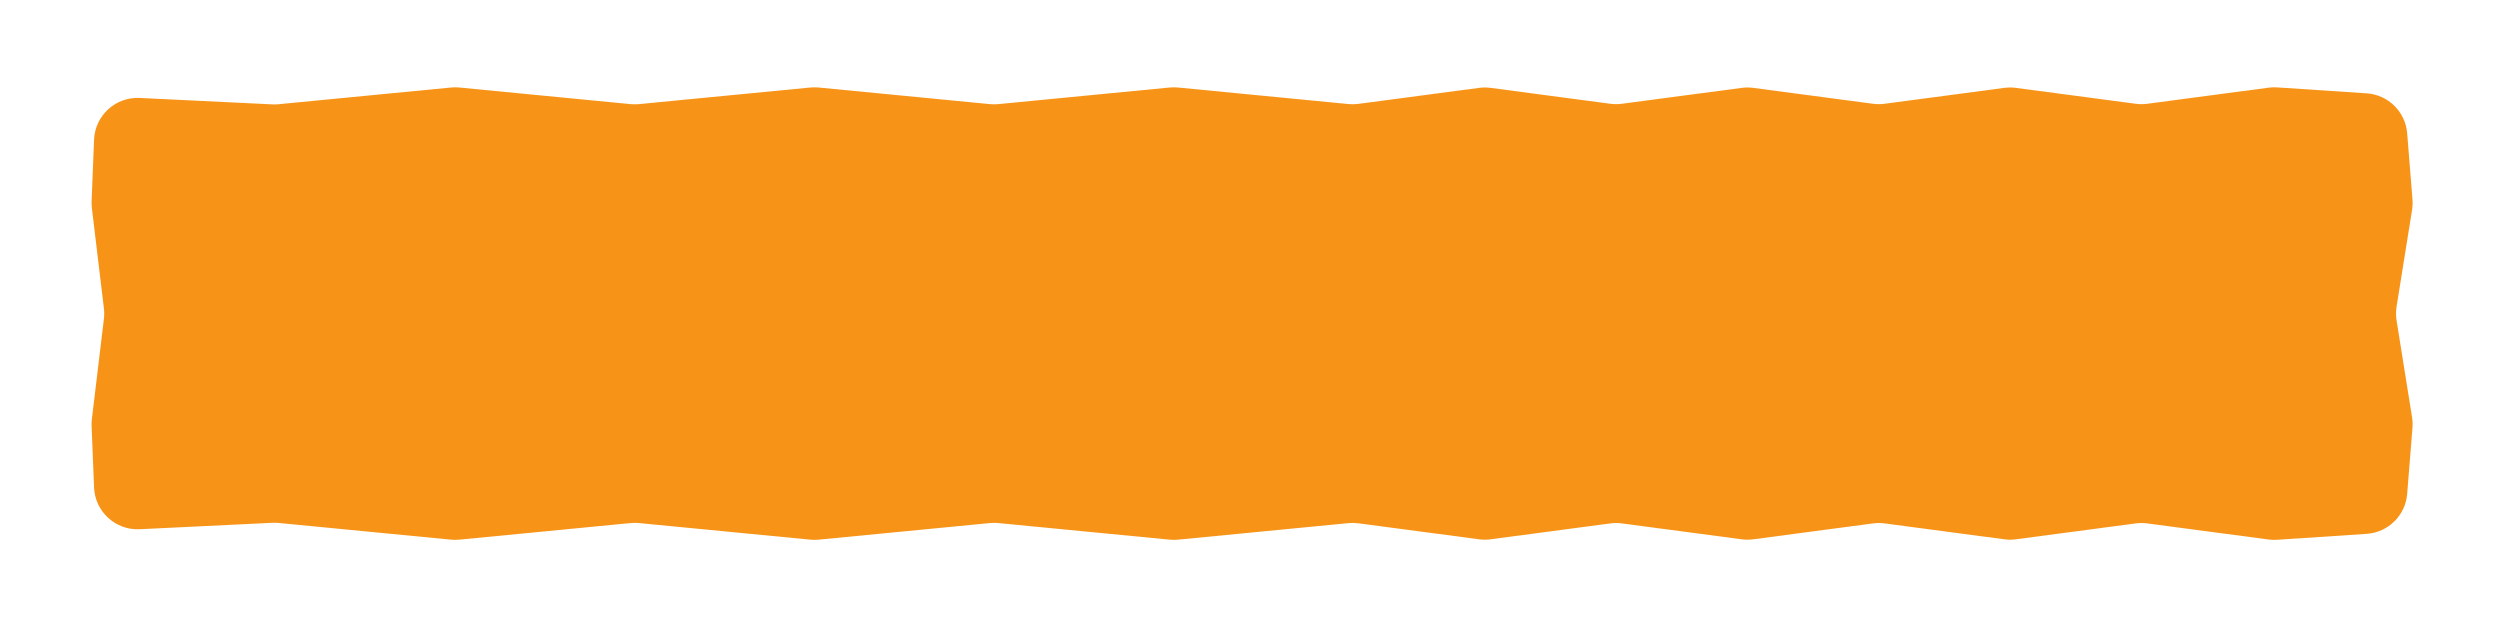 <?xml version="1.0" encoding="UTF-8"?> <svg xmlns="http://www.w3.org/2000/svg" width="287" height="72" viewBox="0 0 287 72" fill="none"> <g filter="url(#filter0_d_789_4)"> <path d="M8.798 14.039C8.909 11.263 11.262 9.11 14.037 9.244L29.262 9.982C29.504 9.994 29.746 9.988 29.987 9.965L49.767 8.047C50.088 8.016 50.412 8.016 50.733 8.047L70.392 9.953C70.713 9.984 71.037 9.984 71.358 9.953L91.017 8.047C91.338 8.016 91.662 8.016 91.983 8.047L111.642 9.953C111.963 9.984 112.287 9.984 112.608 9.953L132.267 8.047C132.588 8.016 132.912 8.016 133.233 8.047L152.804 9.945C153.183 9.981 153.566 9.975 153.944 9.925L167.796 8.087C168.232 8.029 168.674 8.029 169.111 8.087L182.874 9.913C183.31 9.971 183.752 9.971 184.189 9.913L197.952 8.087C198.388 8.029 198.83 8.029 199.267 8.087L213.03 9.913C213.466 9.971 213.909 9.971 214.345 9.913L228.108 8.087C228.545 8.029 228.987 8.029 229.423 8.087L243.186 9.913C243.623 9.971 244.065 9.971 244.501 9.913L258.429 8.065C258.757 8.022 259.088 8.011 259.418 8.033L269.691 8.714C272.166 8.878 274.147 10.832 274.344 13.305L274.952 20.903C274.984 21.299 274.968 21.699 274.905 22.091L273.126 33.21C273.043 33.733 273.043 34.267 273.126 34.79L274.905 45.908C274.968 46.301 274.984 46.7 274.952 47.097L274.344 54.696C274.147 57.168 272.166 59.122 269.691 59.286L259.418 59.967C259.088 59.989 258.757 59.978 258.429 59.935L244.501 58.087C244.065 58.029 243.623 58.029 243.186 58.087L229.423 59.913C228.987 59.971 228.545 59.971 228.108 59.913L214.345 58.087C213.909 58.029 213.466 58.029 213.03 58.087L199.267 59.913C198.83 59.971 198.388 59.971 197.952 59.913L184.189 58.087C183.752 58.029 183.31 58.029 182.874 58.087L169.111 59.913C168.674 59.971 168.232 59.971 167.796 59.913L153.944 58.075C153.566 58.025 153.183 58.019 152.804 58.055L133.233 59.953C132.912 59.984 132.588 59.984 132.267 59.953L112.608 58.047C112.287 58.016 111.963 58.016 111.642 58.047L91.983 59.953C91.662 59.984 91.338 59.984 91.017 59.953L71.358 58.047C71.037 58.016 70.713 58.016 70.392 58.047L50.733 59.953C50.412 59.984 50.088 59.984 49.767 59.953L29.987 58.035C29.746 58.012 29.504 58.006 29.262 58.018L14.037 58.756C11.262 58.89 8.909 56.737 8.798 53.962L8.516 46.899C8.505 46.633 8.516 46.367 8.548 46.103L9.929 34.596C9.976 34.2 9.976 33.8 9.929 33.404L8.548 21.896C8.516 21.633 8.505 21.367 8.516 21.101L8.798 14.039Z" fill="#F79417"></path> </g> <defs> <filter id="filter0_d_789_4" x="0.512" y="0.022" width="286.456" height="71.956" filterUnits="userSpaceOnUse" color-interpolation-filters="sRGB"> <feFlood flood-opacity="0" result="BackgroundImageFix"></feFlood> <feColorMatrix in="SourceAlpha" type="matrix" values="0 0 0 0 0 0 0 0 0 0 0 0 0 0 0 0 0 0 127 0" result="hardAlpha"></feColorMatrix> <feOffset dx="2" dy="2"></feOffset> <feGaussianBlur stdDeviation="5"></feGaussianBlur> <feComposite in2="hardAlpha" operator="out"></feComposite> <feColorMatrix type="matrix" values="0 0 0 0 0 0 0 0 0 0 0 0 0 0 0 0 0 0 0.15 0"></feColorMatrix> <feBlend mode="normal" in2="BackgroundImageFix" result="effect1_dropShadow_789_4"></feBlend> <feBlend mode="normal" in="SourceGraphic" in2="effect1_dropShadow_789_4" result="shape"></feBlend> </filter> </defs> </svg> 